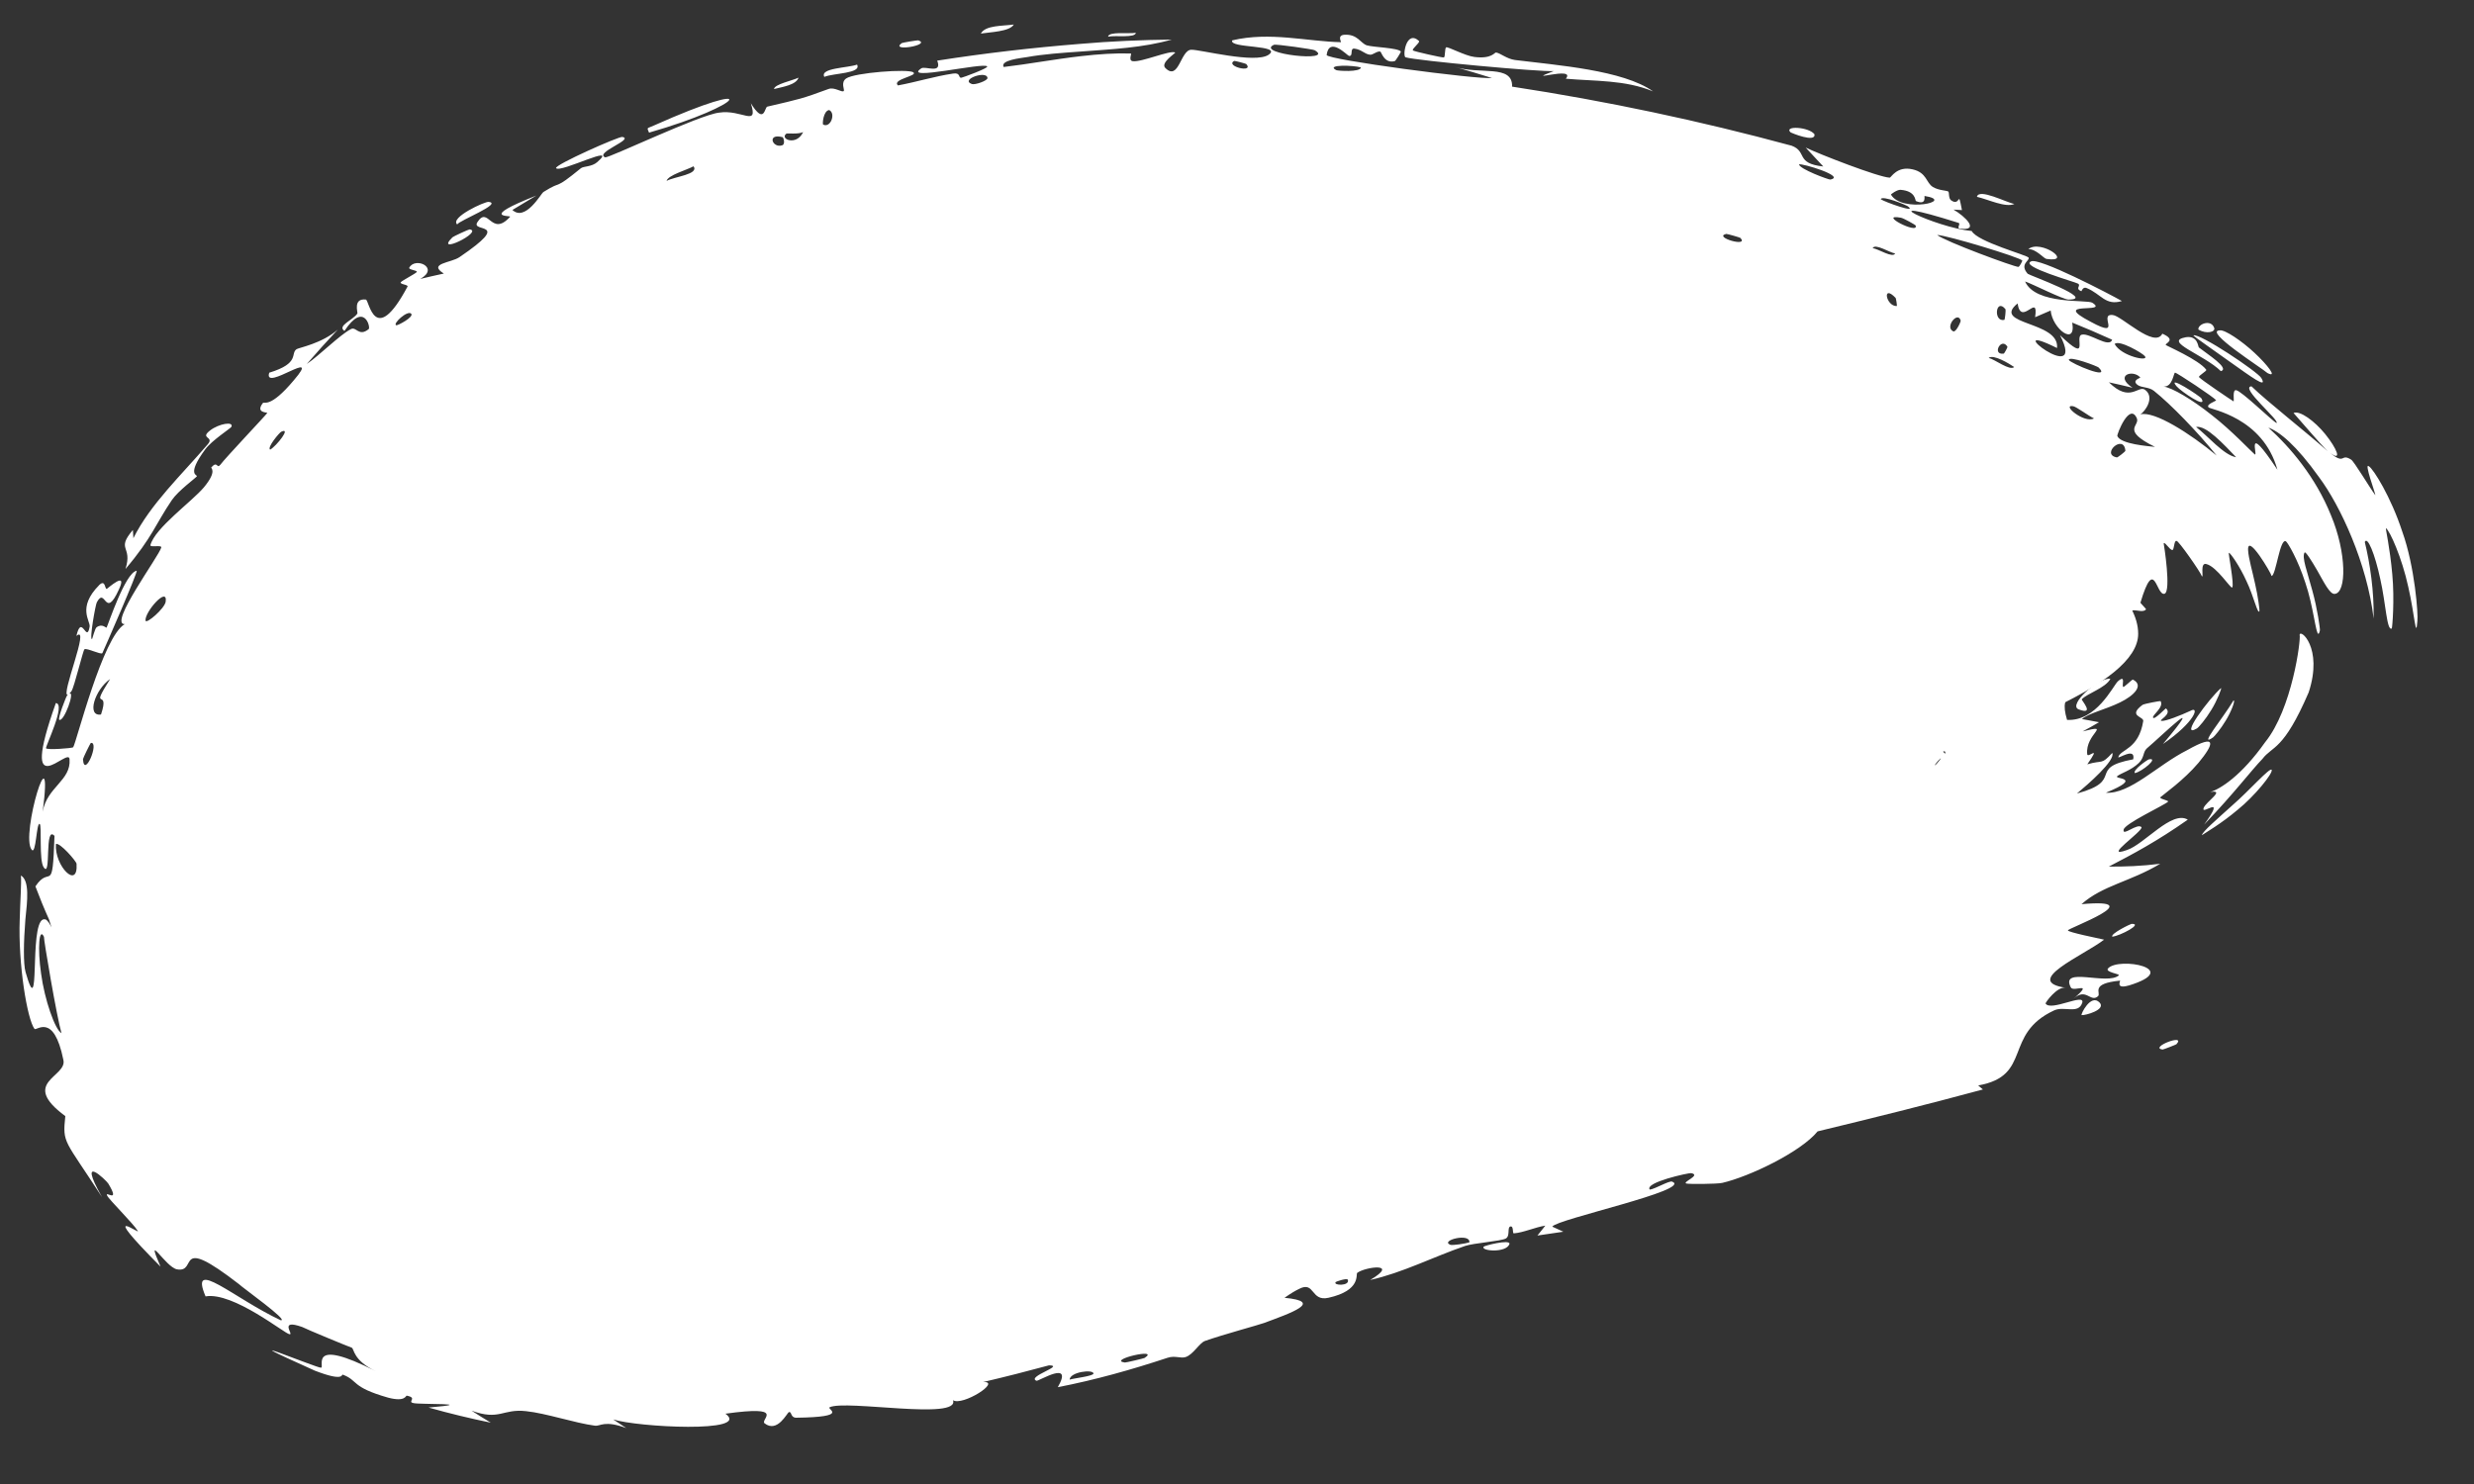 <?xml version="1.0" encoding="utf-8"?>
<svg xmlns="http://www.w3.org/2000/svg" fill="none" height="100%" overflow="visible" preserveAspectRatio="none" style="display: block;" viewBox="0 0 35 21" width="100%">
<rect x="0" y="0" width="35" height="21" fill="#333333" stroke="none"/>
<g id="Ellipse 4842">
<path d="M30.249 8.969C30.249 10.411 22.546 11.858 16.797 14.015C11.047 16.172 5 16.073 5 13.012C5 9.952 8.393 6.037 15.829 5.106C21.137 4.441 30.249 7.05 30.249 8.969Z" fill="white"/>
<path d="M24.909 6.255C24.883 6.277 24.746 6.287 24.692 6.31C24.716 6.161 25.007 6.175 24.909 6.255ZM21.75 17.484C21.788 17.437 21.825 17.391 21.862 17.344C21.721 17.365 21.549 17.444 21.416 17.453C21.394 17.454 21.417 17.345 21.368 17.356C21.319 17.367 21.368 17.49 21.303 17.526C21.229 17.565 20.846 17.59 20.725 17.632C20.271 17.788 19.841 18.011 19.384 18.113C19.808 17.862 19.315 17.926 19.201 18.012C19.177 18.032 19.261 18.261 18.793 18.365C18.542 18.421 18.602 18.125 18.381 18.238C18.326 18.264 18.259 18.304 18.172 18.365C18.736 18.418 18.26 18.581 17.884 18.721C17.819 18.746 17.279 18.892 17.046 18.976C16.967 19.005 16.882 19.167 16.775 19.203C16.702 19.228 16.626 19.178 16.517 19.214C16.006 19.383 15.499 19.526 14.965 19.63C15.193 19.233 14.692 19.55 14.663 19.539C14.519 19.48 15.075 19.323 14.84 19.321C14.534 19.404 14.22 19.484 13.908 19.557C14.178 19.544 13.615 19.902 13.482 19.814C13.585 20.103 11.968 19.804 11.737 19.914C11.688 19.939 12.037 20.052 11.264 20.062C11.18 20.062 11.204 19.971 11.161 19.983C11.135 19.99 11 20.284 10.816 20.141C10.75 20.087 11.137 19.884 10.263 20.005C10.639 20.283 9.007 20.195 8.675 20.086C8.736 20.127 8.798 20.168 8.86 20.209C8.55 20.093 8.492 20.185 8.418 20.175C8.125 20.136 7.729 19.999 7.44 19.969C7.109 19.932 7.067 20.108 6.671 19.962C6.76 20.02 6.851 20.077 6.943 20.132C6.664 20.075 6.362 20.003 6.063 19.918C6.809 19.853 5.927 19.877 5.85 19.855C5.754 19.837 5.915 19.782 5.755 19.75C5.739 19.746 5.738 19.843 5.491 19.778C4.957 19.626 5.073 19.536 4.85 19.453C4.827 19.442 4.88 19.561 4.454 19.396C3.063 18.772 4.502 19.367 4.541 19.354C4.603 19.355 4.34 18.908 5.321 19.406C4.99 19.249 5.013 19.088 4.976 19.071C4.944 19.062 4.32 18.804 4.277 18.779C3.931 18.656 4.166 18.896 4.095 18.88C4.036 18.88 3.301 18.278 2.908 18.345C2.669 17.78 3.314 18.376 3.972 18.683C4.096 18.695 3.421 18.215 3.381 18.172C2.45 17.452 2.811 18.02 2.502 17.962C2.338 17.927 2.044 17.402 2.271 17.924C1.355 17.001 1.996 17.485 1.948 17.417C1.883 17.311 1.543 16.977 1.516 16.919C1.475 16.84 1.711 17.045 1.532 16.749C1.504 16.703 1.079 16.294 1.443 16.94C0.908 16.112 0.883 16.187 0.924 15.794C0.269 15.311 0.96 15.242 0.896 14.996C0.76 14.324 0.517 14.592 0.488 14.56C0.384 14.423 0.255 13.636 0.279 13.012C0.286 12.744 0.305 12.502 0.296 12.389C0.42 12.462 0.388 12.741 0.359 13.012C0.334 13.325 0.328 13.637 0.362 13.757C0.578 14.517 0.41 13.098 0.607 13.012C0.62 13.007 0.634 13.007 0.648 13.012C0.672 13.026 0.699 13.061 0.729 13.124C0.717 13.087 0.705 13.05 0.694 13.012C0.625 12.859 0.561 12.703 0.501 12.543C0.714 12.225 0.742 12.689 0.771 11.829C0.625 11.666 0.728 12.437 0.619 12.274C0.548 12.178 0.596 11.672 0.561 11.659C0.514 11.64 0.511 12.104 0.448 12.024C0.284 11.825 0.764 10.252 0.604 11.486C0.664 11.137 1.007 11.046 0.984 10.745C0.979 10.547 0.253 11.458 0.79 9.949C0.938 9.959 0.64 10.566 0.651 10.588C0.661 10.616 1.014 10.589 1.035 10.575C1.081 10.507 1.453 9.007 1.765 8.832C1.529 8.841 2.254 7.865 2.282 7.746C2.287 7.708 2.119 7.751 2.128 7.714C2.19 7.473 2.715 7.098 2.885 6.896C3.079 6.661 2.979 6.627 2.989 6.614C3.08 6.513 3.065 6.64 3.116 6.578C3.189 6.479 3.76 5.877 3.781 5.844C3.786 5.832 3.608 5.847 3.719 5.703C3.739 5.679 3.82 5.783 4.156 5.382C4.572 4.898 3.717 5.558 3.809 5.274C4.25 5.14 4.104 5.003 4.196 4.941C4.228 4.92 4.555 4.861 4.779 4.664C4.632 4.821 4.481 4.987 4.34 5.151C4.516 5.032 4.811 4.735 4.965 4.657C5.041 4.617 5.076 4.771 5.216 4.657C5.246 4.633 5.151 4.261 4.873 4.683C4.765 4.611 4.993 4.53 5.056 4.437C5.065 4.423 4.99 4.218 5.176 4.239C5.224 4.247 5.298 4.93 5.765 4.056C5.781 4.028 5.654 4.024 5.669 3.995C5.68 3.974 5.881 3.872 5.896 3.849C5.911 3.825 5.774 3.818 5.79 3.788C5.874 3.629 6.225 3.79 5.946 3.947C6.057 3.92 6.168 3.895 6.279 3.871C6.048 3.727 6.383 3.72 6.5 3.639C7.272 3.115 6.657 3.299 6.753 3.145C6.909 2.901 6.948 3.364 7.216 3.068C7.241 3.043 6.751 3.098 7.588 2.767C7.475 2.834 7.364 2.901 7.249 2.971C7.432 3.142 7.658 2.735 7.686 2.718C7.982 2.533 7.814 2.71 8.219 2.38C8.256 2.351 8.371 2.362 8.448 2.295C8.769 2.016 7.93 2.451 7.867 2.38C7.832 2.338 8.767 1.923 8.805 1.938C8.977 1.972 8.407 2.159 8.561 2.227C8.611 2.24 9.895 1.625 10.172 1.594C10.495 1.543 10.732 1.808 10.622 1.461C10.816 1.774 10.815 1.519 10.855 1.509C11.329 1.398 11.335 1.401 11.722 1.259C11.808 1.228 11.91 1.314 11.937 1.288C11.953 1.272 11.889 1.169 11.97 1.111C12.085 1.028 12.852 0.971 12.921 1.024C12.992 1.074 12.613 1.121 12.703 1.209C12.976 1.158 13.213 1.082 13.484 1.041C13.596 1.024 13.553 1.107 13.601 1.1C13.624 1.096 13.986 0.964 13.966 0.94C13.923 0.877 12.749 1.156 13.034 0.967C13.088 0.93 13.334 1.054 13.259 0.858C13.938 0.752 14.598 0.676 15.268 0.622C15.715 0.583 16.152 0.565 16.576 0.56C16.178 0.675 15.737 0.696 15.281 0.73C15.025 0.748 14.77 0.765 14.529 0.808C14.445 0.822 14.145 0.851 14.199 0.948C14.544 0.908 14.915 0.838 15.29 0.795C15.538 0.766 15.781 0.75 15.998 0.757C16.016 0.758 15.958 0.857 16.026 0.866C16.153 0.882 16.554 0.706 16.625 0.743C16.637 0.751 16.411 0.887 16.486 0.962C16.678 1.154 16.7 0.705 16.854 0.704C16.977 0.7 17.757 0.905 17.947 0.775C18.154 0.63 17.377 0.688 17.433 0.571C17.964 0.445 18.492 0.587 18.971 0.597C18.98 0.597 18.911 0.5 19.019 0.492C19.207 0.48 19.249 0.615 19.338 0.642C19.436 0.67 19.776 0.676 19.818 0.729C19.823 0.735 19.744 0.861 19.733 0.864C19.582 0.906 19.542 0.733 19.528 0.73C19.478 0.719 19.424 0.781 19.378 0.774C19.301 0.763 19.262 0.7 19.161 0.688C19.09 0.68 19.152 0.8 19.084 0.791C19.061 0.787 18.805 0.509 18.768 0.778C18.768 0.845 20.901 1.127 21.107 1.104C20.931 1.049 20.755 0.996 20.576 0.945C20.937 1.062 21.402 0.905 21.392 1.226C22.734 1.431 24.044 1.709 25.347 2.062C25.573 2.147 25.396 2.313 25.794 2.356C25.712 2.266 25.629 2.177 25.545 2.088C25.733 2.18 26.582 2.51 26.734 2.514C26.754 2.515 26.834 2.344 27.06 2.397C27.261 2.444 27.247 2.587 27.345 2.646C27.427 2.696 27.538 2.694 27.562 2.71C27.58 2.722 27.561 2.806 27.604 2.836C27.741 2.93 27.696 2.662 27.756 2.973C27.717 2.971 27.677 2.968 27.637 2.966C27.804 3.064 28.017 3.272 27.725 3.235C27.677 3.23 27.742 3.165 27.708 3.154C26.363 2.729 27.383 3.222 27.894 3.269C27.975 3.423 28.684 3.611 28.699 3.646C28.717 3.691 28.566 3.736 28.686 3.874C28.708 3.895 29.667 4.239 29.264 4.239C29.183 4.238 28.754 4.018 28.649 3.983C28.797 4.317 29.53 4.237 29.6 4.284C29.852 4.446 28.988 4.246 29.58 4.555C30.044 4.807 29.672 4.433 29.89 4.458C30.014 4.468 30.481 4.938 30.591 4.722C30.802 4.814 30.62 4.86 30.64 4.882C30.649 4.894 31.107 5.09 31.212 5.232C31.226 5.249 31.098 5.316 31.11 5.337C31.137 5.372 31.564 5.66 31.597 5.679C31.613 5.682 31.576 5.509 31.636 5.522C31.712 5.533 32.139 5.951 32.206 5.986C32.26 5.956 31.679 5.476 31.852 5.467C32.086 5.693 32.613 6.103 32.931 6.386C32.84 6.301 32.544 5.952 32.447 5.844C32.537 5.804 32.747 5.961 32.893 6.14C33.057 6.342 33.144 6.543 32.962 6.407C33.182 6.587 33.11 6.409 33.26 6.503C33.3 6.522 33.526 6.904 33.603 7.006C33.615 7.002 33.434 6.527 33.515 6.6C33.576 6.637 33.823 7.027 33.985 7.522C34.164 8.02 34.212 8.699 34.199 8.788C34.178 9.065 34.162 8.705 34.07 8.304C33.98 7.891 33.809 7.51 33.754 7.474C33.745 7.47 33.811 7.752 33.844 8.127C33.878 8.49 33.844 8.882 33.837 8.893C33.766 8.938 33.753 8.538 33.674 8.193C33.597 7.834 33.492 7.582 33.455 7.67C33.528 7.97 33.588 8.368 33.58 8.753C33.488 7.973 33.11 7.158 32.809 6.754C32.482 6.296 32.248 6.108 32.091 6.051C32.401 6.33 32.759 6.751 32.976 7.29C33.201 7.826 33.198 8.389 33.03 8.404C32.96 8.414 32.872 8.229 32.782 8.072C32.697 7.925 32.617 7.801 32.604 7.818C32.56 7.885 32.641 8.087 32.713 8.358C32.785 8.616 32.824 8.901 32.82 8.92C32.813 8.954 32.805 8.969 32.798 8.969C32.798 8.969 32.798 8.969 32.798 8.969C32.761 8.969 32.728 8.58 32.614 8.246C32.507 7.915 32.367 7.681 32.34 7.661C32.254 7.607 32.2 8.137 32.137 8.151C32.133 8.115 31.793 7.537 31.804 7.784C31.81 7.901 31.866 8.087 31.904 8.265C31.946 8.448 31.968 8.633 31.965 8.644C31.945 8.717 31.883 8.434 31.781 8.223C31.683 8.006 31.551 7.821 31.533 7.823C31.517 7.81 31.615 8.287 31.578 8.314C31.557 8.33 31.363 8.023 31.218 7.983C31.116 7.948 31.181 8.185 31.15 8.154C31.134 8.099 30.814 7.641 30.792 7.655C30.755 7.641 30.76 7.782 30.733 7.783C30.695 7.785 30.621 7.654 30.61 7.691C30.614 7.708 30.718 8.364 30.623 8.402C30.5 8.438 30.484 7.85 30.281 8.529C30.28 8.533 30.364 8.618 30.361 8.623C30.288 8.71 30.047 8.505 30.191 8.821C30.005 8.544 29.923 8.599 29.904 8.658C29.88 8.726 29.856 8.828 29.739 8.85C29.656 8.872 29.537 8.768 29.523 8.776C29.446 8.858 29.546 8.846 29.508 8.889C29.489 8.912 29.319 8.888 29.278 8.961C29.262 9.001 29.322 9.063 29.309 9.059C29.247 9.099 29.175 9.131 29.131 9.158C29.103 9.181 29.081 9.14 29.073 9.134C29.059 9.138 28.963 9.265 28.922 9.289C28.893 9.316 28.828 9.323 28.816 9.334C28.766 9.441 28.944 9.253 28.668 9.475C28.65 9.489 28.637 9.452 28.631 9.45C28.527 9.473 28.57 9.559 28.506 9.606C28.408 9.713 28.403 9.57 28.379 9.708C28.271 9.702 28.189 9.656 28.121 9.24C28.235 9.821 28.22 9.806 28.147 9.911C28.112 9.947 28.077 9.979 28.026 9.969C27.974 9.949 27.907 9.935 27.787 9.637C27.939 9.972 27.735 9.98 27.773 10.058C27.814 10.128 28.059 10.092 27.668 10.347C27.625 10.389 27.575 10.202 27.514 10.317C27.751 10.56 27.481 10.403 27.447 10.379C27.344 10.479 27.525 10.696 27.521 10.659C27.534 10.643 27.431 10.515 27.384 10.506C27.277 10.482 27.073 10.616 27.049 10.603C26.972 10.562 27.087 10.5 27.088 10.455C27.094 10.412 26.741 10.469 26.734 10.454C26.702 10.388 26.809 10.296 26.807 10.288C26.779 10.185 26.343 10.104 26.231 10.029C26.202 10.107 26.434 10.21 26.238 10.274C26.012 10.351 26.139 10.006 26.14 9.989C25.336 9.677 24.438 9.407 23.525 9.182C23.488 9.374 24.118 9.386 24.123 9.416C24.163 9.581 23.169 9.321 23.056 9.229C23.141 9.292 23.226 9.356 23.309 9.42C23.097 9.6 22.811 9.233 22.554 9.28C22.472 9.295 22.599 9.411 22.594 9.417C22.491 9.484 22.371 9.39 22.496 9.296C22.267 9.363 22.323 9.247 22.165 9.206C22.157 9.204 22.207 9.307 22.075 9.319C22.012 9.324 21.699 9.265 21.643 9.336C21.62 9.366 21.713 9.742 21.789 9.447C22.099 9.657 21.923 9.332 22.054 9.365C22.073 9.37 21.995 9.526 22.341 9.516C22.217 9.802 21.882 9.502 21.81 9.527C21.662 9.575 22.182 9.837 22.331 9.626C22.236 9.85 22.363 9.665 22.485 9.701C22.617 9.741 22.543 9.798 22.616 9.814C22.813 9.86 22.769 9.677 22.897 9.863C22.843 9.368 23.193 9.868 23.287 10.019C23.077 9.991 22.863 9.966 22.652 9.943C22.659 9.97 22.665 9.996 22.672 10.023C22.618 10.008 22.564 9.992 22.511 9.977C22.524 9.956 22.538 9.934 22.552 9.913C22.238 10.002 22.206 9.82 22.183 9.813C21.889 9.732 21.545 9.67 21.244 9.618C21.198 9.611 21.204 9.766 20.895 9.595C20.796 9.541 20.913 9.438 20.791 9.438C20.594 9.737 20.635 9.481 20.59 9.474C20.463 9.456 20.375 9.526 20.363 9.525C20.205 9.516 19.979 9.474 19.807 9.467C19.804 9.468 19.882 9.577 19.774 9.536C19.738 9.521 19.432 9.058 19.113 9.173C19.189 9.208 19.266 9.243 19.343 9.279C19.25 9.228 18.602 9.29 18.751 9.415C18.842 9.491 19.095 9.234 19.101 9.5C18.886 9.394 17.742 9.468 17.666 9.417C17.654 9.408 17.727 9.322 17.711 9.311C17.697 9.303 17.451 9.325 17.416 9.293C17.396 9.274 17.506 9.219 17.496 9.189C17.488 9.166 17.174 9.137 17.164 9.246C17.235 9.199 17.45 9.232 17.34 9.325C17.326 9.337 17.251 9.27 17.234 9.285C17.08 9.421 17.555 9.375 17.632 9.379C17.326 9.515 16.865 9.373 16.572 9.493C16.438 9.417 16.744 9.339 16.595 9.279C16.286 9.156 16.531 9.41 16.522 9.422C16.495 9.464 16.426 9.403 16.36 9.35C16.248 9.285 16.14 9.234 16.168 9.44C16.031 9.403 16.065 9.351 15.891 9.426C15.919 9.447 15.946 9.469 15.974 9.491C15.809 9.729 15.294 9.272 15.318 9.227C15.383 9.103 15.638 9.234 15.656 9.228C15.684 9.217 15.707 8.833 16.069 9.12C16.164 8.852 15.547 9.025 15.807 8.814C15.615 8.866 14.789 8.841 14.703 8.976C14.692 8.993 14.807 9.223 14.59 9.141C14.485 9.102 14.705 9.051 14.651 9.004C14.468 8.841 12.802 9.422 12.531 9.568C12.512 9.575 12.492 9.5 12.473 9.508C12.415 9.532 12.247 9.723 12.132 9.733C12.396 9.778 12 9.956 11.893 9.99C11.732 10.038 11.683 9.911 11.606 9.916C11.296 9.939 11.092 10.421 10.762 10.27C10.928 10.519 10.38 10.332 10.242 10.429C10.13 10.503 10.105 10.77 10.311 10.769C10.131 10.882 9.995 11.062 9.867 11.198C9.846 11.221 9.819 11.126 9.785 11.167C9.783 11.171 9.835 11.241 9.809 11.276C9.597 11.577 9.6 11.324 9.512 11.332C9.464 11.337 9.433 11.347 9.415 11.358C9.548 11.196 9.72 10.999 9.773 10.952C9.596 10.846 9.431 11.309 9.318 11.36C9.313 11.362 9.247 11.278 9.244 11.28C9.243 11.281 9.243 11.281 9.243 11.281C9.203 11.308 9.043 11.548 9.179 11.586C9.214 11.597 9.295 11.501 9.395 11.382C9.383 11.429 9.49 11.489 9.489 11.497C9.47 11.599 9.247 11.677 9.19 11.723C9.177 11.734 9.236 11.781 9.235 11.783C9.181 11.822 9.026 11.668 9.163 11.857C8.876 11.783 9.268 11.66 9.121 11.566C8.983 11.495 8.609 12.158 8.823 12.247C8.802 12.238 8.774 12.231 8.737 12.231C8.653 12.232 8.597 12.396 8.624 12.436C8.629 12.443 8.819 12.525 8.819 12.53C8.817 12.542 8.603 12.646 8.707 12.732C8.743 12.714 8.78 12.695 8.817 12.676C8.764 12.843 8.839 12.821 8.909 12.796C8.911 12.793 8.919 12.793 8.92 12.791C8.975 12.768 9.035 12.733 9.051 12.738C9.1 12.772 9.083 12.969 8.906 12.89C8.88 12.882 8.99 12.801 8.844 12.817C8.817 12.822 8.841 12.894 8.826 12.893C8.72 12.904 8.629 12.711 8.49 12.686C8.606 12.771 8.524 12.807 8.551 12.858C8.563 12.881 8.665 12.901 8.667 12.903C8.689 12.937 8.584 12.905 8.585 12.916C8.585 12.927 8.812 12.992 8.495 12.96C8.524 12.987 8.551 13.002 8.574 13.012C8.654 12.848 8.694 12.88 8.71 13.012C8.72 12.997 8.717 12.965 8.716 12.921C8.808 12.965 8.783 12.997 8.789 13.012C8.79 12.99 8.791 12.968 8.795 12.949C8.802 12.906 8.911 12.928 8.925 12.843C8.941 12.764 8.88 12.448 8.696 12.149C8.514 11.846 8.291 11.688 8.228 11.649C8.28 11.751 8.171 11.806 8.125 11.752C8.079 11.701 8.224 11.623 8.225 11.601C8.226 11.589 8.144 11.538 8.091 11.52C8.034 11.497 8.009 11.501 8.01 11.49C8.051 11.578 7.953 11.655 7.923 11.652C7.91 11.682 7.897 11.713 7.885 11.745C7.871 11.685 7.874 11.882 7.939 11.847C7.946 11.841 7.96 11.743 7.964 11.739C7.996 11.708 8.098 11.84 8.118 11.81C8.13 11.785 8.092 11.691 8.124 11.657C8.13 11.65 8.152 11.792 8.228 11.775C8.256 11.769 8.259 11.676 8.267 11.672C8.33 11.639 8.264 11.785 8.374 11.78C8.459 11.775 8.538 11.634 8.655 11.698C8.301 11.456 8.597 11.582 8.778 11.54C8.808 11.533 8.793 11.365 8.958 11.459C8.571 11.731 9.049 11.628 9.158 11.632C9.163 11.633 9.161 11.743 9.214 11.747C9.218 11.747 9.214 11.672 9.263 11.668C9.729 11.62 9.431 11.7 9.521 11.774C9.562 11.806 9.795 11.696 9.863 11.69C9.878 11.689 9.874 11.767 9.933 11.761C10.035 11.751 10.125 11.664 10.195 11.652C10.202 11.651 10.213 11.774 10.342 11.724C10.379 11.71 10.417 11.664 10.361 11.633C10.178 11.533 9.86 11.75 9.668 11.637C9.495 11.537 10.035 11.512 10.066 11.506C10.077 11.505 9.972 11.572 10.083 11.578C10.18 11.582 10.337 11.36 10.484 11.393C10.495 11.395 10.629 11.562 10.625 11.572C10.62 11.581 10.444 11.636 10.474 11.685C10.478 11.691 10.593 11.679 10.612 11.716C10.635 11.761 10.732 12.213 10.759 12.222C10.827 12.243 10.773 12.143 10.816 12.146C10.907 12.153 11.246 12.247 11.234 12.087C11.18 12.085 11.128 12.082 11.074 12.079C11.362 12.025 11.229 11.973 11.266 11.938C11.306 11.9 11.313 12.041 11.414 12.039C11.438 12.04 11.846 11.944 11.83 11.886C11.615 12.018 11.672 11.832 11.661 11.831C11.62 11.826 11.584 11.931 11.53 11.937C11.149 11.979 11.509 11.77 11.413 11.745C11.381 11.736 11.332 11.827 11.319 11.825C11.275 11.817 11.259 11.71 11.233 11.722C11.171 11.751 11.267 11.893 11.264 11.902C11.217 12.005 10.977 11.916 11.095 11.732C11.005 11.683 11.018 11.886 10.942 11.813C10.791 11.669 10.993 11.687 11.044 11.653C11.221 11.533 11.291 11.603 11.56 11.533C11.657 11.508 11.758 11.391 11.803 11.377C11.831 11.369 12.169 11.655 12.075 11.126C12.19 11.157 12.428 11.469 12.536 11.429C12.633 11.393 12.56 11.214 12.568 11.205C12.579 11.191 12.703 11.178 12.737 11.143C12.777 11.101 12.737 11.036 12.804 10.989C12.972 10.874 13.014 11.063 13.036 11.071C13.296 11.156 13.129 10.913 13.173 10.879C13.212 10.851 13.881 10.778 13.996 10.667C13.953 10.721 13.909 10.774 13.864 10.828C13.997 10.915 14.046 10.694 14.11 10.901C14.028 10.56 14.298 10.722 14.357 10.694C14.379 10.683 14.359 10.627 14.389 10.614C14.503 10.568 14.779 10.525 14.832 10.474C15.059 10.259 14.301 10.288 14.243 10.29C14.355 10.261 14.937 9.979 14.603 9.915C14.552 9.905 14.526 10.079 14.504 10.093C14.352 10.186 14.437 10.01 14.42 10.002C14.392 9.988 14.326 10.152 14.292 10.146C14.281 10.145 14.303 10.004 14.146 10.051C14.187 9.911 14.652 9.861 14.7 9.812C14.717 9.795 14.503 9.593 14.958 9.701C14.945 9.68 14.933 9.659 14.92 9.637C14.988 9.609 15.055 9.581 15.122 9.552C15.305 9.476 15.487 9.402 15.671 9.328C15.659 9.392 15.542 9.555 15.73 9.462C15.839 9.408 15.713 9.32 15.722 9.313C15.814 9.235 17.601 8.67 17.928 8.557C18.042 8.515 18.332 8.318 18.355 8.308C18.498 8.252 19.032 8.155 19.129 8.11C19.19 8.082 19.098 8 19.157 7.988C19.211 7.976 19.186 8.09 19.203 8.089C19.345 8.083 20.289 7.658 20.545 7.683C20.397 7.697 19.746 8.104 19.781 8.169C19.787 8.177 19.981 8.199 20.006 8.152C20.09 8.219 20.215 7.902 20.339 7.92C20.353 7.922 20.348 8.08 20.549 8.048C20.618 8.037 20.762 7.872 20.974 7.946C21.214 7.809 22.588 7.608 22.631 7.427C22.631 7.418 22.431 7.419 22.537 7.319C22.677 7.186 22.613 7.514 22.811 7.482C22.841 7.477 23.366 7.29 23.375 7.268C23.487 7.062 23.009 7.133 23.009 7.113C23.012 7.061 23.384 6.92 23.404 6.926C23.423 6.933 23.172 7.238 23.525 7.045C23.474 7.033 23.424 7.021 23.373 7.008C23.535 6.906 23.595 7.047 23.64 7.044C23.779 7.033 23.855 6.768 24.147 6.978C24.224 7.034 24.157 7.142 24.167 7.151C24.263 7.229 24.267 6.942 24.425 7.107C24.437 7.119 24.241 7.307 24.646 7.183C24.613 7.172 24.579 7.162 24.546 7.152C24.592 7.093 24.982 6.944 25.04 6.936C25.205 6.915 25.112 7.092 25.262 7.026C25.105 6.875 25.566 6.699 25.589 6.865C25.587 6.648 26.024 6.67 26.196 6.614C26.31 6.577 26.485 6.416 26.523 6.413C26.566 6.41 26.605 6.547 26.686 6.55C26.707 6.552 26.878 6.375 27.083 6.447C27.125 6.46 27.282 6.654 27.25 6.733C27.194 6.87 26.919 6.771 26.97 6.903C27.035 7.042 27.27 6.849 27.341 6.838C27.66 6.796 27.567 7.014 27.594 7.056C27.668 7.154 27.805 7.083 27.81 7.092C27.853 7.123 27.806 7.252 27.833 7.319C27.874 7.405 28.083 7.49 28.068 7.533C28.047 7.596 27.848 7.534 27.839 7.545C27.75 7.687 28.018 7.804 28.109 7.878C28.138 7.901 28.105 7.977 28.121 7.98C28.36 8.026 28.022 7.688 28.142 7.661C28.241 7.639 28.197 7.825 28.201 7.831C28.212 7.835 28.32 7.787 28.355 7.825C28.396 7.835 28.213 8.242 28.267 8.352C28.369 8.273 28.467 8.192 28.534 8.122C28.625 8.258 28.432 8.227 28.42 8.251C28.403 8.298 28.531 8.325 28.55 8.372C28.566 8.401 28.509 8.563 28.631 8.554C28.674 8.549 28.683 8.417 28.841 8.456C28.538 8.802 28.843 8.734 28.889 8.775C28.932 8.817 28.789 9.053 29.028 8.89C29.202 9.156 29.071 8.982 29.029 9.07C28.966 9.181 29.247 9.154 28.842 9.274C28.928 9.4 29.221 9.231 29.24 9.23C29.259 9.231 29.23 9.332 29.266 9.34C29.686 9.42 29.433 9.421 29.61 9.526C29.626 9.54 29.928 9.401 29.744 9.569C29.386 9.868 29.111 9.746 29.243 10.187C29.655 10.21 29.889 9.715 29.96 9.643C30.086 9.531 30.007 9.714 30.04 9.721C30.047 9.727 30.169 9.612 30.172 9.616C30.337 9.696 30.191 9.844 29.992 9.94C29.793 10.038 29.545 10.094 29.453 10.175C29.535 10.191 29.615 10.206 29.695 10.22C29.622 10.264 29.545 10.307 29.464 10.35C29.891 10.242 29.496 10.381 29.528 10.673C29.535 10.739 29.735 10.52 29.529 10.816C29.755 10.749 29.722 10.83 29.882 10.655C29.933 10.758 29.533 11.104 29.383 11.229C30.069 11.043 29.515 10.869 30.179 10.745C30.216 10.563 29.953 10.75 29.968 10.713C30.001 10.6 30.256 10.608 30.321 10.202C30.326 10.138 30.098 10.134 30.31 9.975C30.335 9.958 30.561 9.917 30.566 9.921C30.618 10.01 30.441 10.121 30.46 10.156C30.479 10.192 30.636 10.02 30.643 10.025C30.735 10.107 30.53 10.194 30.577 10.201C30.631 10.211 30.855 10.121 30.988 10.059C31.119 9.984 31.062 10.211 30.6 10.528C31.246 9.759 30.588 10.408 30.37 10.592C30.314 10.646 30.339 10.717 30.259 10.796C30.151 10.901 30.007 10.94 29.953 10.983C29.896 11.029 30.34 10.993 29.792 11.218C30.135 11.24 30.525 10.825 30.941 10.616C31.377 10.369 31.32 10.532 31.102 10.795C30.893 11.042 30.609 11.24 30.564 11.281C30.538 11.304 30.688 11.327 30.672 11.344C30.633 11.389 30.045 11.659 30.043 11.743C30.026 11.842 30.235 11.643 30.296 11.705C30.322 11.762 29.725 12.16 30.092 12.028C30.338 11.946 30.725 11.462 30.951 11.599C30.518 11.903 30.179 12.084 29.834 12.263C30.059 12.265 30.297 12.256 30.561 12.223C30.135 12.479 29.75 12.527 29.447 12.795C30.445 12.705 29.243 13.14 29.255 13.166C29.253 13.191 29.692 13.28 29.767 13.297C29.474 13.523 28.598 13.887 29.227 13.978C29.106 13.95 28.933 14.19 28.939 14.201C29.012 14.318 29.499 14.047 29.458 14.189C29.404 14.358 29.202 14.232 29.06 14.298C28.333 14.637 28.759 15.223 27.986 15.36C28.008 15.379 28.03 15.398 28.052 15.417C27.247 15.635 26.474 15.826 25.714 16.01C25.476 16.302 24.747 16.651 24.365 16.739C24.289 16.756 23.889 16.758 23.856 16.748C23.794 16.727 24.073 16.63 23.925 16.601C23.892 16.595 23.262 16.733 23.339 16.834C23.413 16.827 23.612 16.705 23.656 16.721C23.957 16.838 22.021 17.252 21.96 17.358C22.013 17.382 22.065 17.406 22.117 17.43C21.995 17.448 21.872 17.466 21.75 17.484ZM24.552 6.719C24.586 6.584 24.78 6.617 24.873 6.553C25 6.463 25.084 5.955 25.128 6.423C24.943 6.521 24.745 6.621 24.552 6.719ZM21.339 7.492C21.507 7.509 21.464 7.789 21.311 7.723C21.294 7.715 21.112 7.469 21.339 7.492ZM22.922 7.152C22.917 7.157 22.788 7.189 22.782 7.186C22.64 7.121 23.028 7.028 22.922 7.152ZM15.203 9.741C15.347 9.678 15.223 9.547 15.134 9.584C15.122 9.59 15.111 9.601 15.104 9.62C15.101 9.627 15.166 9.712 15.191 9.736C15.197 9.74 15.201 9.742 15.203 9.741ZM15.33 9.7C15.538 9.845 15.668 9.348 15.463 9.468C15.443 9.48 15.32 9.693 15.33 9.7ZM21.899 7.433C21.905 7.515 21.74 7.523 21.669 7.524C21.65 7.454 21.838 7.461 21.899 7.433ZM17.929 8.663C17.942 8.724 18.496 8.544 18.509 8.454C18.432 8.514 17.919 8.607 17.929 8.663ZM16.519 9.225C16.537 9.23 16.726 9.148 16.703 9.098C16.584 9.061 16.439 9.201 16.519 9.225ZM14 10.105C13.996 10.121 14.212 10.424 13.877 10.283C13.829 10.262 13.941 10.132 13.924 10.124C13.888 10.11 13.861 10.105 13.843 10.109C13.957 10.044 14.081 9.991 14.1 10.007C14.188 10.085 14.002 10.099 14 10.105ZM12.9 10.682C12.888 10.745 12.715 10.754 12.672 10.74C12.665 10.737 12.658 10.583 12.587 10.611C12.53 10.634 12.654 10.764 12.531 10.767C12.408 10.769 12.541 10.626 12.529 10.62C12.513 10.614 12.347 10.722 12.334 10.632C12.324 10.566 12.527 10.568 12.571 10.543C12.628 10.511 12.53 10.42 12.636 10.419C12.703 10.419 12.713 10.617 12.728 10.624C12.742 10.629 12.941 10.465 12.899 10.682C12.9 10.682 12.9 10.682 12.9 10.682ZM13.812 10.127C13.819 10.118 13.829 10.111 13.843 10.109C13.832 10.115 13.822 10.121 13.812 10.127ZM24.172 6.925C24.082 6.89 24.274 6.751 24.38 6.8C24.399 6.861 24.187 6.931 24.172 6.925ZM13.741 10.314C13.542 10.32 13.66 10.217 13.812 10.127C13.77 10.178 13.808 10.311 13.741 10.314ZM20.006 8.152C19.992 8.141 19.979 8.121 19.968 8.086C20.005 8.117 20.014 8.138 20.006 8.152ZM19.446 8.253C19.293 8.418 19.67 8.298 19.643 8.221C19.634 8.192 19.452 8.246 19.446 8.253ZM15.029 9.794C15.046 9.799 14.957 10.198 15.169 9.846C14.995 9.867 15.15 9.769 15.137 9.742C15.101 9.664 14.862 9.839 14.79 9.825C14.795 9.987 14.973 9.776 15.028 9.794C15.028 9.794 15.028 9.794 15.029 9.794ZM10.795 10.983C10.82 10.889 10.938 10.904 11.015 10.899C10.991 10.994 10.872 10.98 10.795 10.983ZM19.664 9.553C19.084 9.579 19.04 9.207 19.554 9.401C19.564 9.405 19.703 9.519 19.664 9.553ZM15.083 9.622C14.999 9.474 15.166 9.415 15.291 9.46C15.319 9.47 15.44 9.613 15.341 9.664C15.31 9.471 15.128 9.429 15.083 9.622ZM13.665 10.443C13.64 10.562 13.452 10.536 13.36 10.544C13.391 10.444 13.578 10.434 13.665 10.443ZM17.828 9.247C17.77 9.235 17.732 9.374 17.741 9.386C17.784 9.44 17.892 9.328 17.828 9.247ZM14.207 10.297C14.235 10.356 14.031 10.484 13.97 10.336C14.02 10.334 14.19 10.261 14.207 10.297ZM10.947 11.013C10.984 11.042 10.818 11.121 10.763 11.094C10.759 11.026 10.922 10.995 10.947 11.013ZM16.949 9.314C16.901 9.305 16.787 9.309 16.78 9.366C16.769 9.438 16.931 9.402 16.949 9.314ZM26.625 11.063C26.618 11.088 26.4 11.185 26.353 11.112C26.265 10.973 26.631 11.044 26.625 11.063ZM18.381 9.19C18.54 9.33 18.362 9.193 18.363 9.334C18.473 9.343 18.754 9.366 18.568 9.218C18.532 9.189 18.432 9.201 18.381 9.19ZM18.228 9.137C18.208 9.182 18.085 9.321 18.188 9.314C18.235 9.311 18.319 9.155 18.228 9.137ZM25.579 10.685C25.49 10.517 26.074 10.814 26.076 10.842C26.08 10.857 26.081 10.869 26.081 10.879C26.118 10.851 26.225 10.89 26.196 10.986C26.17 10.965 26.081 10.937 26.075 10.922C26.072 10.916 26.071 10.911 26.07 10.906C26.002 10.968 25.603 10.717 25.579 10.685ZM24.539 10.201C24.764 10.078 24.699 10.385 24.682 10.39C24.463 10.455 24.649 10.273 24.647 10.261C24.639 10.239 24.477 10.301 24.54 10.201C24.539 10.201 24.539 10.201 24.539 10.201ZM25.385 10.56C25.393 10.558 25.522 10.615 25.525 10.622C25.596 10.759 25.234 10.599 25.385 10.56ZM12.055 11.091C11.948 11.08 12.026 10.948 12.101 10.976C12.107 10.978 12.15 11.1 12.055 11.091ZM18.145 9.165C18.121 9.14 17.526 9.053 17.566 9.229C17.61 9.204 18.285 9.306 18.145 9.165ZM13.837 9.685C13.935 9.659 13.872 9.845 13.804 9.802C13.779 9.785 13.812 9.691 13.837 9.685ZM14.551 10.342C14.631 10.22 14.704 10.513 14.577 10.447C14.572 10.444 14.547 10.346 14.551 10.342ZM14.666 9.573C14.335 9.751 14.297 9.225 14.806 9.293C14.796 9.319 14.786 9.345 14.777 9.37C15.332 9.336 14.819 9.397 14.696 9.455C14.648 9.476 14.709 9.551 14.666 9.574C14.666 9.573 14.666 9.573 14.666 9.573ZM13.32 9.83C12.883 9.587 13.572 9.612 13.745 9.518C13.608 9.714 13.38 9.76 13.73 9.817C13.294 9.979 13.437 9.785 13.415 9.778C13.39 9.772 13.339 9.84 13.32 9.83ZM14.184 9.579C14.203 9.563 14.365 9.6 14.415 9.575C14.371 9.714 14.074 9.682 14.184 9.579ZM23.309 9.951C23.346 9.859 23.396 9.796 23.514 9.864C23.462 9.902 23.372 9.923 23.309 9.951ZM24.835 7.172C24.928 7.151 25.129 7.126 25.04 7.046C25.031 7.04 24.818 7.117 24.835 7.172ZM16.507 9.133C16.5 9.128 16.408 9.133 16.335 9.151C16.228 9.173 16.143 9.21 16.236 9.255C16.251 9.262 16.296 9.262 16.349 9.256C16.449 9.245 16.604 9.201 16.507 9.133ZM18.79 9.129C18.75 9.125 18.588 9.134 18.584 9.157C18.568 9.237 18.767 9.204 18.79 9.129ZM25.333 7.12C25.346 7.127 25.623 7.018 25.576 6.983C25.491 6.916 25.281 7.1 25.333 7.12ZM11.727 11.385C11.706 11.392 11.66 11.292 11.652 11.292C11.634 11.294 11.254 11.395 11.382 11.236C11.4 11.213 11.967 11.169 12.043 11.166C12.099 11.305 11.834 11.213 11.778 11.237C11.768 11.242 11.783 11.364 11.727 11.384C11.727 11.384 11.727 11.384 11.727 11.385ZM23.99 10.022C24.035 9.937 24.519 10.013 24.482 10.121C24.318 10.086 24.157 10.054 23.99 10.022ZM23.754 9.942C23.669 9.852 23.913 9.894 23.974 9.941C23.958 10.002 23.766 9.955 23.754 9.942ZM17.913 8.745C17.866 8.767 18.006 8.905 17.974 8.931C17.953 8.947 17.85 8.895 17.817 8.937C17.807 8.95 17.912 9.079 17.941 9.074C17.984 9.068 17.944 8.966 17.991 8.967C18.147 8.968 18.288 9.044 18.437 9.049C18.451 9.05 18.349 8.974 18.465 8.98C18.483 8.981 18.584 9.091 18.725 9.084C19.057 8.777 19.265 9.116 19.676 9.039C19.664 9.006 19.372 8.895 19.354 8.891C19.019 8.805 18.427 8.763 18.086 8.755C18 8.753 18.04 8.823 18.003 8.825C17.974 8.826 18.011 8.698 17.913 8.745ZM24.807 7.255C24.89 7.364 25.021 7.238 25.124 7.212C25.054 7.113 24.912 7.252 24.807 7.255ZM21.59 9.36C21.541 9.356 21.398 9.292 21.379 9.328C21.355 9.375 21.564 9.444 21.59 9.36ZM9.607 11.56C9.604 11.563 9.508 11.557 9.504 11.553C9.419 11.451 9.703 11.47 9.607 11.56ZM8.058 11.367C8.048 11.38 8.035 11.418 8.085 11.326C8.069 11.336 8.085 11.3 8.058 11.367ZM9.025 12.713C8.895 12.671 9.014 12.611 9.034 12.598C9.084 12.633 9.117 12.745 9.025 12.713ZM23.393 9.531C23.549 9.578 23.566 9.37 23.645 9.487C23.658 9.506 23.603 9.935 23.47 9.735C23.445 9.7 23.593 9.631 23.393 9.531ZM14.883 9.282C14.902 9.186 15.027 9.188 15.11 9.18C15.104 9.249 14.938 9.264 14.883 9.282ZM25.863 7.054C25.983 7.149 26.286 6.944 26.175 6.894C26.162 6.887 25.916 7.042 25.863 7.054ZM13.393 10.945C13.282 11.078 13.573 11.033 13.635 10.913C13.598 10.931 13.4 10.936 13.393 10.945ZM8.886 12.933C8.882 12.931 8.897 12.901 8.903 12.9C9.01 12.897 8.969 12.972 8.886 12.933ZM8.287 11.601C8.235 11.676 8.088 11.57 8.098 11.485C8.141 11.376 8.332 11.507 8.287 11.601ZM22.721 9.434C22.837 9.455 22.939 9.504 23.035 9.564C22.998 9.626 22.723 9.487 22.721 9.434ZM8.909 12.796C8.911 12.793 8.919 12.793 8.92 12.791C8.917 12.793 8.913 12.794 8.909 12.796ZM20.144 8.938C20.051 8.899 20.055 9.028 20.061 9.033C20.128 9.082 20.249 8.983 20.144 8.938ZM24.977 7.4C25.045 7.499 25.192 7.359 25.295 7.355C25.24 7.277 25.052 7.364 24.977 7.4ZM12.903 9.723C12.757 9.642 13.132 9.358 13.25 9.407C13.28 9.477 12.919 9.733 12.903 9.723ZM13.86 10.994C13.894 11.078 14.06 10.916 14.006 10.887C13.972 10.869 13.839 10.942 13.86 10.994ZM13.482 9.391C13.515 9.352 13.636 9.409 13.618 9.471C13.594 9.55 13.474 9.401 13.482 9.391ZM17.256 8.669C17.235 8.655 16.999 8.758 17.102 8.845C17.173 8.906 17.179 8.776 17.195 8.775C17.212 8.774 17.615 8.924 17.256 8.669ZM10.773 10.653C10.821 10.581 10.927 10.563 11.001 10.516C10.997 10.582 10.84 10.697 10.773 10.653ZM13.11 11.22C13.143 11.252 13.794 11.101 13.398 11.091C13.375 11.091 13.012 11.132 13.11 11.22ZM23.393 9.531C23.373 9.525 23.351 9.515 23.326 9.5C23.352 9.51 23.374 9.522 23.393 9.531ZM21.563 9.129C21.613 9.071 21.426 9.02 21.365 9.046C21.334 9.121 21.556 9.137 21.563 9.129ZM10.96 10.434C10.986 10.376 11.083 10.365 11.136 10.33C11.156 10.389 11.011 10.475 10.96 10.434ZM8.817 12.401C8.876 12.364 8.898 12.29 8.834 12.252C8.845 12.257 8.857 12.26 8.87 12.262C8.883 12.264 8.889 12.185 8.927 12.172C9.129 12.104 8.703 12.79 8.727 12.277C8.756 12.319 8.786 12.361 8.817 12.401ZM8.549 11.822C8.583 11.919 8.738 11.821 8.704 11.781C8.679 11.755 8.514 11.726 8.549 11.822ZM8.261 12.091C8.237 12.079 8.178 11.905 8.21 11.872C8.312 11.905 8.381 12.132 8.261 12.091ZM8.929 11.966C8.963 11.982 9.014 11.838 9.01 11.832C8.981 11.777 8.877 11.881 8.929 11.966ZM23.151 9.068C23.095 9.012 22.862 9.067 22.796 9.151C22.791 9.131 22.774 9.102 22.738 9.065C22.738 9.065 22.738 9.065 22.738 9.065C22.692 9.004 20.991 8.639 22.1 9.039C22.135 9.052 22.103 8.957 22.246 9.001C22.255 9.004 22.246 9.074 22.275 9.084C22.342 9.104 22.694 9.224 22.779 9.186C22.777 9.198 22.779 9.212 22.786 9.225C22.852 9.344 23.194 9.111 23.151 9.068ZM8.439 12.455C8.401 12.425 8.368 12.296 8.416 12.254C8.479 12.301 8.533 12.527 8.439 12.455ZM13.192 11.464C13.28 11.495 13.446 11.352 13.376 11.318C13.333 11.297 13.091 11.428 13.192 11.464ZM7.916 11.715C8.07 11.731 7.936 11.735 7.9 11.822C7.904 11.784 7.909 11.749 7.916 11.715ZM25.12 9.861C25.059 9.818 25.195 9.673 25.238 9.79C25.252 9.828 25.154 9.884 25.12 9.861ZM27.405 10.8C27.51 10.68 27.433 10.737 27.37 10.828C27.371 10.834 27.403 10.807 27.405 10.8ZM26.044 10.061C25.962 10.146 25.93 10.147 25.817 10.076C26.009 10.115 25.877 9.962 26.044 10.061ZM8.823 12.247C8.827 12.249 8.83 12.25 8.834 12.252C8.83 12.251 8.827 12.249 8.823 12.247ZM9.268 11.952C9.311 12.046 9.445 12.04 9.406 11.947C9.402 11.938 9.288 11.884 9.268 11.952ZM22.796 9.151C22.8 9.169 22.793 9.179 22.779 9.186C22.781 9.173 22.787 9.163 22.796 9.151ZM8.608 11.984C8.618 11.916 8.46 11.868 8.455 11.875C8.346 11.979 8.535 11.98 8.608 11.984ZM14.739 11.117C14.749 11.106 14.618 10.962 14.593 11.043C14.573 11.106 14.704 11.157 14.739 11.117ZM26.454 10.18C26.516 10.207 26.599 10.243 26.581 10.328C26.545 10.297 26.43 10.237 26.454 10.18ZM27.463 10.699C27.39 10.768 27.331 10.726 27.272 10.671C27.347 10.563 27.442 10.719 27.463 10.699ZM23.348 9.165C23.343 9.158 23.16 9.074 23.166 9.166C23.175 9.3 23.39 9.224 23.348 9.165ZM14.358 11.14C14.294 11.223 14.537 11.341 14.58 11.177C14.602 11.093 14.368 11.126 14.358 11.14ZM9.686 12.073C9.782 12.021 9.542 11.935 9.508 12.026C9.554 12.033 9.652 12.092 9.686 12.073ZM7.919 12.048C7.618 12.13 7.995 11.824 7.997 11.882C7.998 11.89 7.927 12.048 7.919 12.048ZM26.876 7.255C26.909 7.204 26.691 7.144 26.698 7.234C26.701 7.291 26.856 7.288 26.876 7.255ZM9.415 11.358C9.408 11.366 9.401 11.374 9.395 11.382C9.397 11.374 9.403 11.365 9.415 11.358ZM10.646 12.37C10.374 12.02 10.428 12.303 10.406 12.303C10.362 12.303 10.253 12.21 10.173 12.231C10.264 12.184 10.354 12.135 10.444 12.085C10.366 12.069 9.733 11.964 9.726 12.021C9.709 12.108 9.903 12.075 9.91 12.082C9.919 12.092 9.959 12.33 9.978 12.338C10.006 12.354 10.548 12.322 10.646 12.37ZM7.798 11.897C7.808 11.87 7.855 11.787 7.845 11.808C7.842 11.815 7.798 11.894 7.787 11.915C7.789 11.908 7.792 11.902 7.798 11.897ZM11.033 11.99C11.114 12.091 10.807 12.086 10.797 12.074C10.739 12.005 10.966 11.908 11.033 11.99ZM8.688 12.073C8.693 12.081 8.877 12.131 8.881 12.069C8.831 12.02 8.596 11.983 8.688 12.073ZM7.786 11.921C7.792 11.912 7.882 11.863 7.798 11.971C7.798 11.971 7.798 11.971 7.798 11.971C7.789 11.95 7.785 11.934 7.786 11.921ZM14.161 11.5C14.377 11.661 14.225 11.421 14.07 11.394C14.056 11.499 14.126 11.473 14.161 11.5ZM14.7 11.503C14.756 11.527 15.181 11.339 15.076 11.253C15.04 11.223 14.821 11.404 14.807 11.4C14.786 11.395 14.826 11.248 14.7 11.316C14.722 11.354 14.681 11.495 14.7 11.503ZM14.328 11.595C14.529 11.706 14.474 11.404 14.359 11.439C14.315 11.452 14.3 11.578 14.328 11.595ZM13.694 11.749C13.757 11.762 13.916 11.762 13.989 11.636C13.852 11.666 13.713 11.695 13.575 11.723C13.574 11.782 13.638 11.738 13.694 11.749C13.694 11.749 13.694 11.749 13.694 11.749ZM27.688 9.578C27.781 9.71 27.773 9.615 27.746 9.458C27.713 9.292 27.7 9.022 27.692 9C27.609 8.861 27.586 9.469 27.688 9.578ZM28.842 9.424C28.89 9.439 28.962 9.529 29.006 9.441C28.897 9.402 28.789 9.362 28.678 9.322C28.699 9.523 28.79 9.407 28.842 9.424ZM29.451 9.896C29.442 9.906 29.647 10.13 29.404 10.037C29.253 9.971 29.696 9.579 29.856 9.606C29.791 9.734 29.523 9.815 29.451 9.896ZM31.42 9.738C31.438 9.729 31.365 9.916 31.284 10.046C31.204 10.178 31.107 10.292 31.08 10.308C30.821 10.461 31.251 9.886 31.42 9.738ZM30.399 10.746C30.551 10.714 30.304 10.921 30.202 10.94C30.168 10.898 30.378 10.752 30.399 10.746ZM30.068 6.379C30.048 6.13 29.712 6.43 29.948 6.473C29.959 6.475 30.068 6.39 30.068 6.379ZM31.31 10.434C31.09 10.589 31.447 10.167 31.598 9.911C31.63 9.908 31.558 10.084 31.488 10.197C31.416 10.318 31.327 10.421 31.31 10.434ZM30.23 5.919C30.127 5.687 29.947 6.143 29.954 6.17C30.002 6.286 30.391 6.313 30.487 6.324C29.999 6.083 30.277 6.03 30.23 5.919ZM29.328 5.748C29.158 5.72 29.487 5.997 29.624 5.921C29.544 5.884 29.379 5.757 29.328 5.748ZM28.495 5.194C28.422 5.144 28.2 5.009 28.134 5.065C28.222 5.085 28.432 5.252 28.495 5.194ZM28.4 4.908C28.313 4.761 28.172 5.029 28.348 5.004C28.355 5.003 28.402 4.916 28.4 4.908ZM27.738 4.536C27.697 4.394 27.506 4.634 27.634 4.689C27.672 4.705 27.742 4.552 27.738 4.536ZM30.279 5.342C30.174 5.222 29.907 5.312 30.169 5.487C30.058 5.46 29.946 5.434 29.835 5.41C30.135 5.707 30.25 5.446 30.346 5.516C30.489 5.622 30.35 5.818 30.281 5.864C30.478 5.812 30.982 6.133 31.359 6.446C31.087 6.11 30.715 5.725 30.472 5.531C30.399 5.473 30.299 5.489 30.242 5.448C30.15 5.381 30.284 5.349 30.279 5.342C30.279 5.342 30.279 5.342 30.279 5.342ZM26.818 4.216C26.622 4.011 26.681 4.337 26.834 4.331C26.841 4.329 26.823 4.221 26.818 4.216ZM32.661 9.798C32.303 10.629 32.15 10.551 32.007 10.739C31.854 10.896 31.608 11.224 31.182 11.669C31.512 11.212 31.132 11.553 31.175 11.434C31.205 11.347 31.492 11.17 31.269 11.208C31.409 11.166 31.708 10.98 32.045 10.503C32.426 10.035 32.554 9.047 32.533 8.984C32.533 8.985 32.533 8.987 32.533 8.988C32.532 8.884 32.871 9.161 32.661 9.798ZM28.791 4.489C28.845 4.127 28.593 4.632 28.543 4.294C28.166 4.6 29.142 4.541 29.101 4.925C28.236 4.495 29.539 5.515 29.143 4.743C29.577 5.16 29.341 4.761 29.451 4.736C29.562 4.707 29.838 4.933 29.881 4.808C29.881 4.808 29.881 4.808 29.88 4.807C29.686 4.719 29.502 4.64 29.316 4.565C29.375 4.907 29.036 4.656 29.011 4.394C28.938 4.425 28.864 4.457 28.791 4.489ZM29.69 5.201C29.675 5.183 29.265 5.028 29.268 5.094C29.296 5.143 29.877 5.389 29.69 5.201ZM31.635 6.47C31.459 6.288 31.212 6.015 31.068 6.042C31.225 6.16 31.462 6.444 31.635 6.47ZM24.421 3.31C24.23 3.356 24.75 3.505 24.622 3.367C24.616 3.36 24.429 3.307 24.421 3.31ZM28.372 4.376C28.235 4.206 28.194 4.56 28.355 4.527C28.365 4.525 28.378 4.384 28.372 4.376ZM32.138 10.894C32.158 10.943 31.893 11.269 31.659 11.457C31.422 11.657 31.212 11.777 31.15 11.819C31.163 11.763 31.355 11.602 31.588 11.39C31.82 11.189 32.114 10.853 32.138 10.894ZM32.219 6.647C32.012 5.902 31.27 5.795 31.246 5.765C31.201 5.721 31.36 5.675 31.351 5.663C31.325 5.625 30.794 5.271 30.771 5.274C30.75 5.27 30.738 5.484 30.605 5.469C30.73 5.485 31.015 5.655 31.29 5.874C31.576 6.096 31.853 6.394 31.897 6.429C31.956 6.475 31.743 5.931 32.218 6.646C32.219 6.646 32.219 6.646 32.219 6.647ZM31.145 5.639C31.232 5.798 30.852 5.536 30.793 5.467C30.641 5.289 31.124 5.605 31.145 5.639ZM30.344 5.04C30.314 5 29.98 4.802 29.916 4.868C30.01 5.042 30.411 5.124 30.344 5.04ZM26.811 3.587C26.729 3.573 26.528 3.441 26.493 3.511C26.577 3.524 26.776 3.656 26.811 3.587ZM30.154 13.074C30.328 13.067 29.993 13.244 29.883 13.255C29.854 13.213 30.14 13.075 30.154 13.074ZM28.609 3.686C28.566 3.638 27.547 3.329 27.405 3.325C27.517 3.417 28.497 3.778 28.555 3.777C28.571 3.774 28.614 3.692 28.609 3.686ZM30.924 4.772C31.095 4.746 31.095 4.907 31.108 4.917C31.226 5.011 31.55 5.213 31.419 5.252C31.176 5.015 30.594 4.832 30.924 4.772ZM26.893 3.081C26.549 3.018 27.15 3.328 27.101 3.191C27.098 3.182 26.929 3.087 26.893 3.081ZM28.732 3.7C28.838 3.636 29.839 4.158 30.019 4.26C29.784 4.33 29.728 4.162 29.52 4.076C29.464 4.053 29.45 4.123 29.444 4.121C29.348 4.081 29.452 4.04 29.394 4.012C29.357 3.99 28.575 3.771 28.732 3.7ZM31.029 4.746C31.118 4.71 31.938 5.26 31.991 5.349C32.092 5.519 31.819 5.311 31.571 5.137C31.301 4.943 31.057 4.777 31.029 4.746ZM28.695 3.525C28.87 3.383 29.343 3.721 28.951 3.664C28.912 3.657 28.806 3.523 28.695 3.525ZM26.984 2.915C26.97 2.904 26.63 2.76 26.606 2.818C26.651 2.855 27.152 3.033 26.984 2.915ZM27.227 2.773C27.218 2.772 27.263 2.911 27.105 2.845C27.092 2.839 27.107 2.703 26.886 2.686C26.84 2.683 26.749 2.748 26.752 2.754C26.904 3.018 27.676 2.845 27.227 2.773ZM31.101 4.663C31.089 4.588 31.28 4.51 31.325 4.641C31.344 4.697 31.216 4.733 31.101 4.663ZM25.893 2.541C26.122 2.497 25.492 2.308 25.451 2.326C25.457 2.392 25.871 2.544 25.893 2.541ZM30.113 13.947C30.113 13.947 30.113 13.947 30.113 13.946C29.921 14.001 30.003 13.875 29.993 13.877C29.556 13.919 29.732 14.053 29.68 14.098C29.573 14.192 29.511 13.966 29.333 14.136C29.633 13.871 29.335 14.047 29.296 13.973C29.14 13.67 29.811 13.948 29.976 13.802C29.997 13.782 29.771 13.757 29.824 13.703C29.976 13.537 30.891 13.709 30.113 13.947ZM31.404 4.675C31.474 4.662 31.714 4.824 31.895 4.993C32.072 5.157 32.231 5.357 32.078 5.279C32 5.209 31.165 4.68 31.404 4.675ZM2.344 8.514C2.375 8.286 2.042 8.664 2.059 8.783C2.068 8.836 2.33 8.611 2.344 8.514ZM0.791 11.944C0.769 12.257 1.108 12.596 1.083 12.223C1.079 12.185 0.844 11.916 0.791 11.944ZM11.074 1.942C10.843 1.879 10.927 2.103 11.066 2.056C11.115 2.04 11.081 1.944 11.074 1.942ZM3.978 6.11C3.954 6.121 3.774 6.333 3.822 6.363C3.914 6.31 4.127 6.038 3.978 6.11ZM11.125 1.891C11.024 1.967 11.269 2.071 11.362 1.869C11.294 1.903 11.136 1.883 11.125 1.891ZM28.498 2.886C28.374 2.943 28.125 2.821 27.968 2.785C27.995 2.659 28.386 2.867 28.498 2.886ZM1.174 10.743C1.191 11.024 1.411 10.495 1.286 10.513C1.277 10.517 1.173 10.731 1.174 10.743ZM17.459 0.862C17.328 0.939 17.746 1.038 17.631 0.906C17.625 0.9 17.466 0.858 17.459 0.862ZM19.254 0.955C19.159 0.923 18.747 0.91 18.903 0.992C18.927 1.004 19.242 1.024 19.254 0.955ZM29.703 14.187C29.8 14.289 29.499 14.371 29.449 14.365C29.43 14.363 29.578 14.054 29.703 14.187ZM9.812 2.353C9.717 2.406 9.452 2.477 9.43 2.56C9.547 2.497 9.892 2.468 9.812 2.353ZM1.558 9.609C1.34 9.761 1.222 10.143 1.429 10.111C1.563 9.708 1.25 10.098 1.558 9.609ZM11.73 1.557C11.646 1.569 11.633 1.757 11.645 1.763C11.752 1.816 11.828 1.602 11.73 1.557ZM5.818 4.44C5.768 4.381 5.545 4.588 5.607 4.603C5.627 4.608 5.857 4.487 5.818 4.44ZM25.329 1.871C25.236 1.776 25.588 1.794 25.67 1.9C25.689 2.025 25.341 1.881 25.329 1.871ZM13.97 1.104C13.962 0.991 13.576 1.126 13.749 1.189C13.793 1.205 13.973 1.142 13.97 1.104ZM18.022 0.634C17.747 0.76 18.896 0.886 18.6 0.711C18.578 0.697 18.047 0.621 18.022 0.634ZM19.884 0.811C19.839 0.792 19.894 0.417 20.074 0.579C20.097 0.6 19.971 0.689 19.989 0.714C20.002 0.727 20.408 0.819 20.427 0.813C20.448 0.805 20.437 0.682 20.459 0.67C20.484 0.657 20.726 0.79 20.858 0.806C21.104 0.837 21.143 0.741 21.164 0.743C21.223 0.749 21.314 0.833 21.433 0.849C22.034 0.924 22.96 0.991 23.386 1.293C22.987 1.129 22.573 1.151 22.152 1.114C22.306 0.924 21.514 1.184 21.981 1.006C21.779 1.018 20.038 0.858 19.885 0.811C19.885 0.811 19.884 0.811 19.884 0.811ZM0.622 13.257C0.554 13.113 0.529 13.415 0.581 13.776C0.63 14.145 0.779 14.575 0.87 14.62C0.805 14.404 0.615 13.284 0.622 13.257ZM1.268 8.869C1.283 8.789 1.086 8.6 1.402 8.281C1.402 8.281 1.402 8.281 1.402 8.28C1.494 8.191 1.481 8.342 1.511 8.333C1.522 8.329 1.815 8.063 1.681 8.344C1.483 8.78 1.494 8.293 1.37 8.523C1.352 8.552 1.261 9.055 1.302 9.044C1.306 9.042 1.343 8.895 1.365 8.878C1.447 8.816 1.499 8.891 1.508 8.881C1.529 8.844 1.77 8.107 1.932 8.077C1.969 8.058 1.473 9.189 1.448 9.243C1.423 9.267 1.229 9.166 1.195 9.188C1.176 9.198 1.052 9.718 1.012 9.779C1 9.796 0.988 9.809 0.98 9.818C1.069 9.764 0.906 10.22 0.839 10.186C0.813 10.167 0.938 9.852 0.948 9.844C0.952 9.839 0.956 9.836 0.96 9.833C0.848 9.861 1.285 8.825 1.081 8.999C1.156 8.675 1.225 9.114 1.268 8.869ZM1.88 7.499C1.882 7.538 1.885 7.577 1.887 7.616C2.128 7.132 2.569 6.72 2.941 6.285C3.035 6.175 2.819 6.209 2.974 6.09C3.098 5.995 3.308 5.959 3.274 6.04C3.266 6.059 2.997 6.232 2.905 6.357C2.629 6.73 2.8 6.718 2.785 6.74C2.769 6.765 2.525 6.94 2.431 7.077C2.201 7.415 2.155 7.605 1.775 8.052C1.881 7.721 1.635 7.788 1.88 7.499ZM15.676 0.519C15.684 0.441 15.975 0.482 16.069 0.464C16.061 0.541 15.778 0.497 15.676 0.519ZM20.787 17.581C20.805 17.443 20.371 17.552 20.515 17.614C20.547 17.628 20.733 17.597 20.787 17.581ZM18.896 18.142C18.854 18.194 19.1 18.201 19.068 18.11C19.057 18.081 18.901 18.136 18.896 18.142ZM6.401 3.358C6.412 3.346 6.634 3.244 6.644 3.246C6.847 3.275 6.133 3.625 6.401 3.358ZM16.193 19.216C16.423 19.066 15.654 19.246 15.914 19.281C15.927 19.283 16.182 19.223 16.193 19.216ZM15.132 19.523C15.194 19.503 15.476 19.473 15.47 19.435C15.46 19.375 15.139 19.413 15.132 19.523ZM11.662 1.088C11.593 0.96 12.001 0.962 12.125 0.914C12.193 1.042 11.787 1.034 11.662 1.088ZM9.251 1.776C10.806 1.082 10.555 1.483 9.182 1.877C9.146 1.795 9.155 1.822 9.251 1.776ZM11.297 1.099C11.263 1.202 11.074 1.229 10.95 1.26C10.954 1.193 11.212 1.14 11.297 1.099ZM21.355 17.602C21.315 17.734 20.945 17.705 20.989 17.642C20.999 17.627 21.363 17.534 21.355 17.602ZM6.468 3.176C6.36 3.079 6.863 2.848 6.913 2.857C7.118 2.88 6.492 3.122 6.468 3.176ZM13.876 0.475C13.94 0.355 14.188 0.369 14.342 0.347C14.286 0.448 14.005 0.454 13.876 0.475ZM12.757 0.61C12.767 0.603 12.98 0.568 12.991 0.571C13.187 0.636 12.58 0.739 12.757 0.61ZM30.79 14.777C30.783 14.783 30.602 14.854 30.594 14.852C30.397 14.825 30.937 14.616 30.79 14.777Z" fill="white"/>
</g>
</svg>